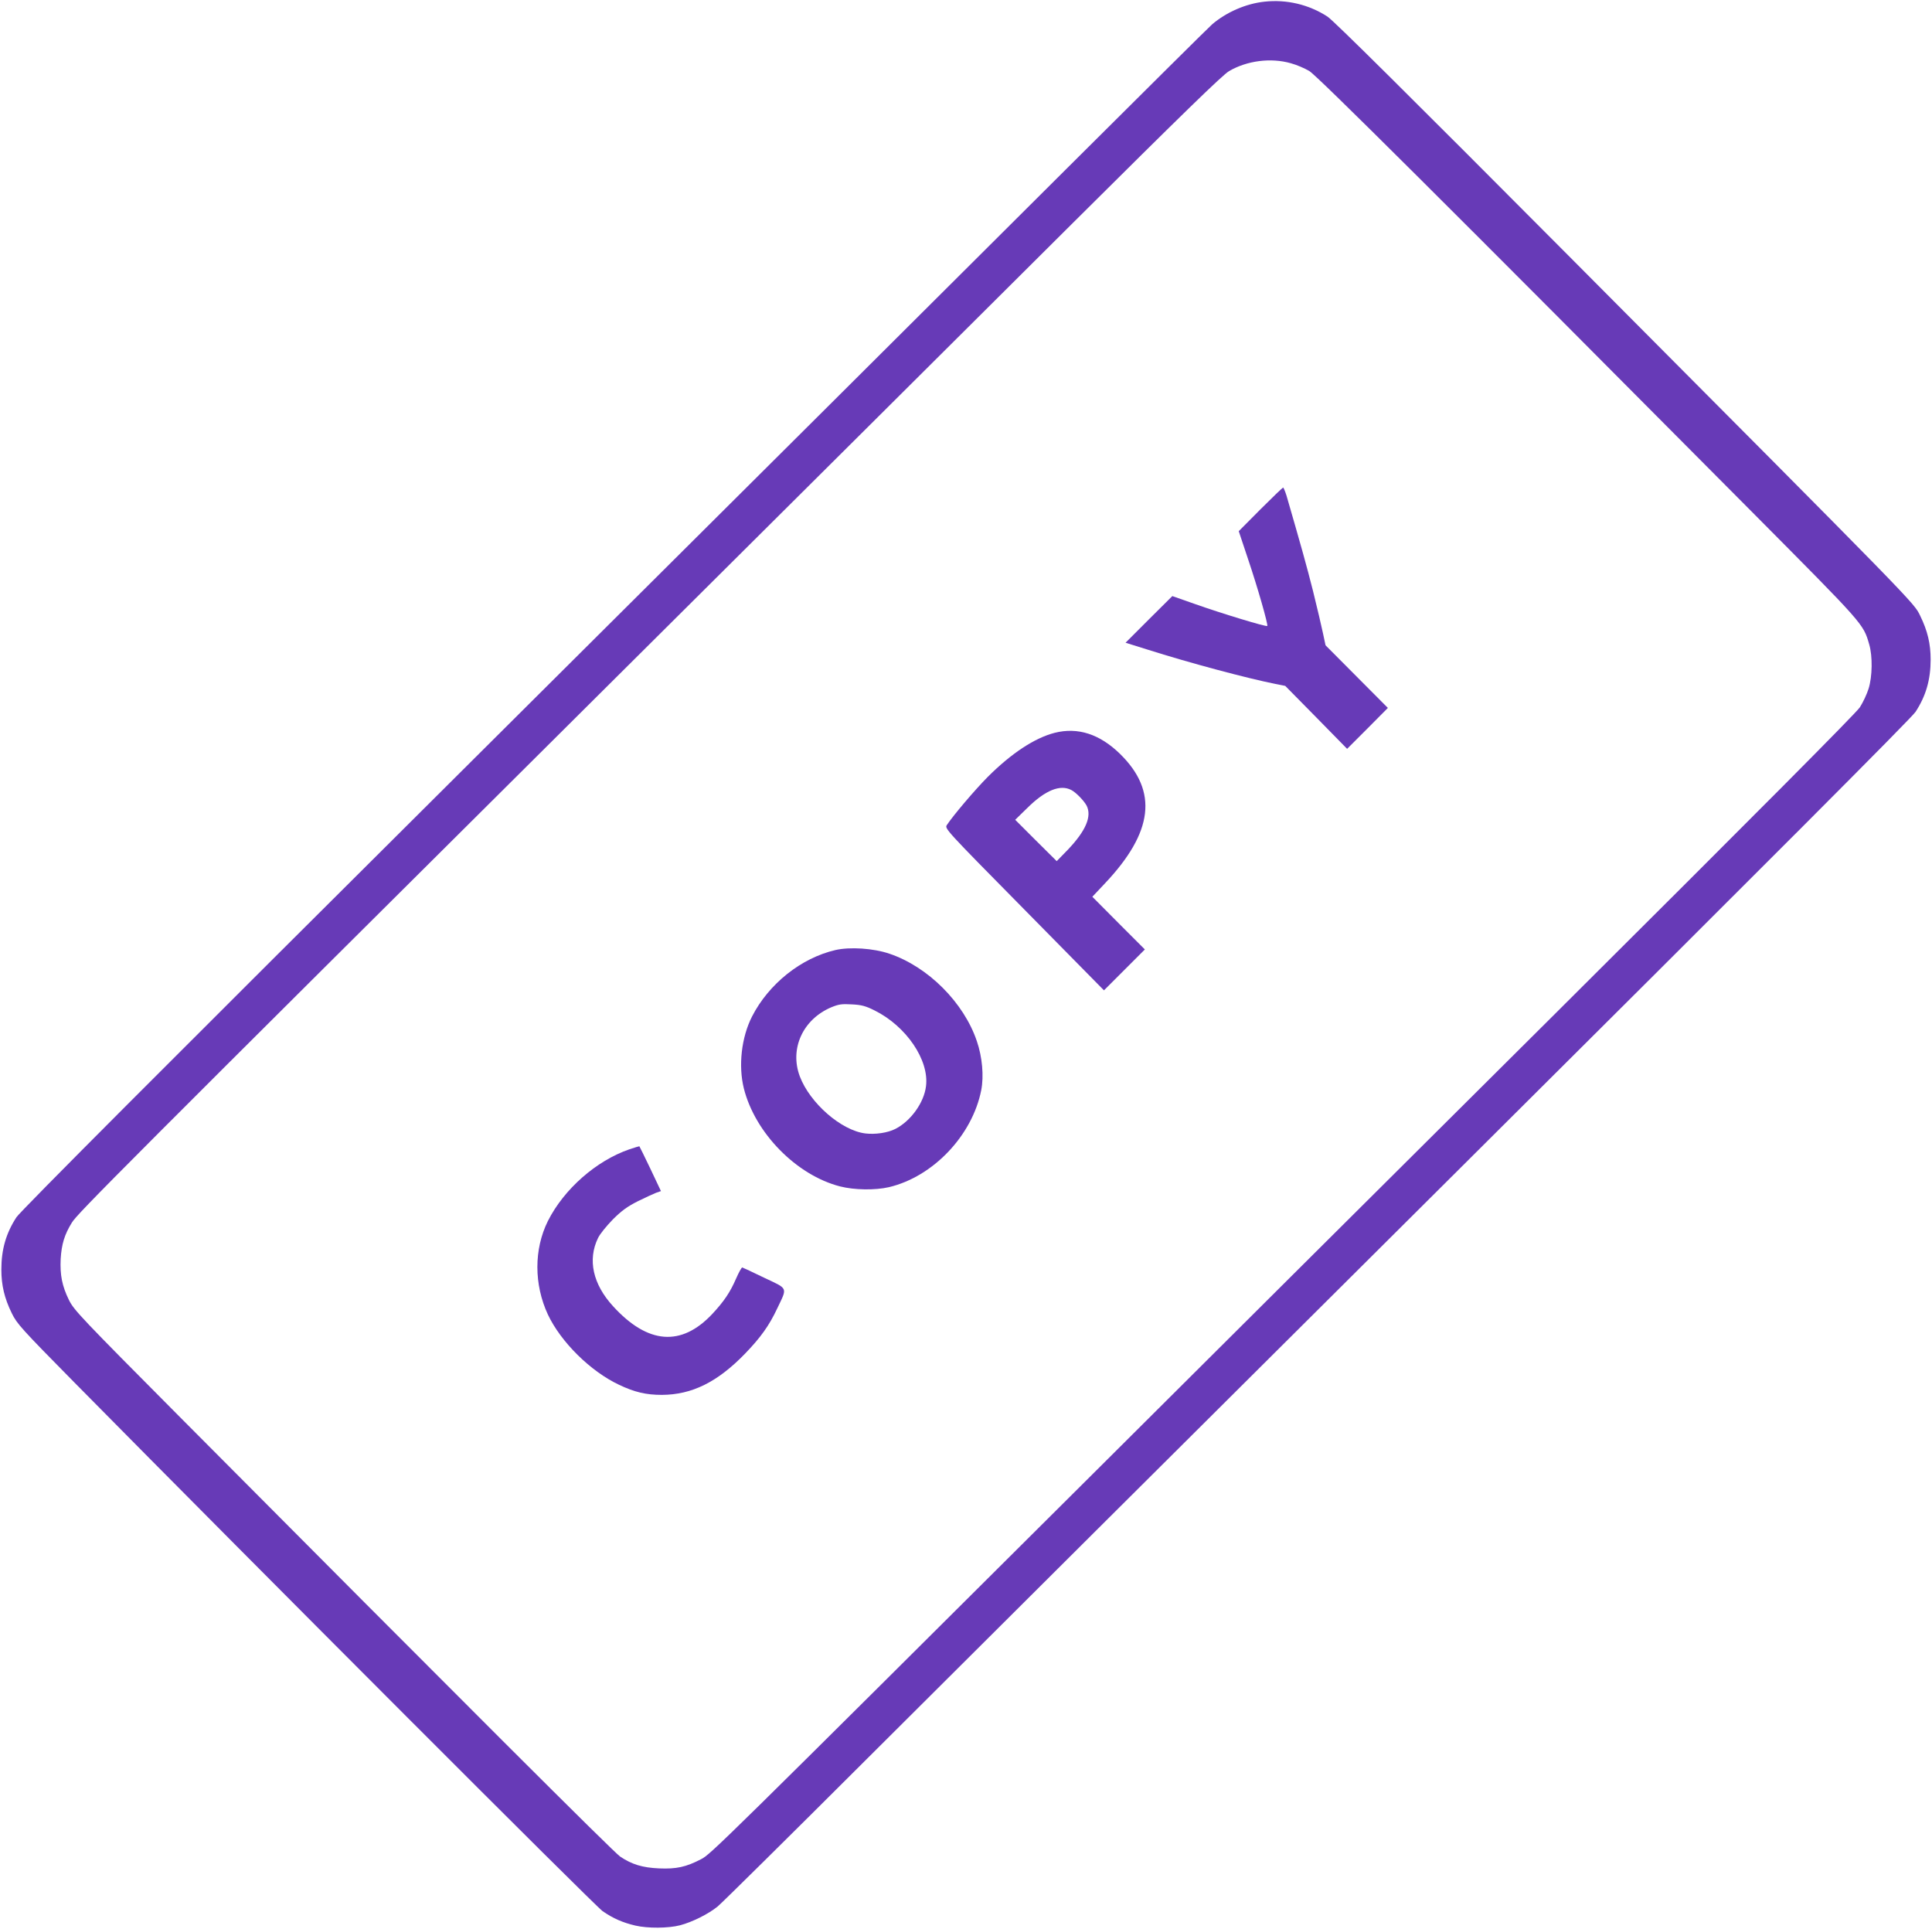 <?xml version="1.0" standalone="no"?>
<!DOCTYPE svg PUBLIC "-//W3C//DTD SVG 20010904//EN"
 "http://www.w3.org/TR/2001/REC-SVG-20010904/DTD/svg10.dtd">
<svg version="1.0" xmlns="http://www.w3.org/2000/svg"
 width="1280pt" height="1278pt" viewBox="0 0 1280 1278"
 preserveAspectRatio="xMidYMid meet">
<g transform="translate(0,1278) scale(0.1,-0.1)"
fill="#673ab7" stroke="none">
<path d="M8378 12769 c-123 -13 -252 -69 -347 -150 -20 -17 -457 -451 -971
-963 -514 -513 -2280 -2271 -3924 -3907 -2042 -2032 -3001 -2993 -3027 -3033
-69 -106 -100 -213 -100 -347 0 -103 20 -189 69 -289 34 -70 63 -102 416 -460
1238 -1254 3449 -3467 3498 -3501 71 -49 133 -76 218 -96 82 -19 217 -18 295
2 81 21 189 75 250 125 28 23 471 461 985 974 514 513 2280 2271 3924 3907
2042 2032 3001 2993 3027 3033 69 106 100 213 100 347 0 103 -20 189 -69 289
-43 89 -1 46 -2332 2388 -1055 1060 -1554 1555 -1595 1582 -123 80 -271 115
-417 99z m174 -408 c37 -10 92 -33 123 -52 54 -33 897 -872 2936 -2924 741
-746 733 -736 773 -874 23 -78 21 -213 -4 -293 -11 -36 -37 -91 -58 -124 -27
-40 -666 -683 -2013 -2024 -1086 -1080 -2444 -2432 -3019 -3005 -2537 -2526
-2581 -2569 -2645 -2602 -100 -52 -164 -66 -279 -61 -110 5 -179 26 -257 78
-40 26 -1063 1048 -2915 2910 -658 662 -703 709 -737 777 -46 94 -60 166 -55
273 6 97 25 161 74 240 36 60 286 311 3649 3655 1095 1089 2433 2420 2975
2960 737 733 1000 989 1043 1014 118 69 276 90 409 52z"/>
<path d="M8351 9406 l-144 -145 61 -183 c64 -189 135 -438 128 -445 -7 -7
-309 85 -475 144 l-154 54 -155 -154 -155 -155 144 -45 c280 -89 663 -191 849
-228 l65 -13 205 -208 205 -209 135 135 135 136 -207 208 -206 207 -17 80 c-9
44 -39 170 -66 280 -43 170 -78 295 -176 633 -9 28 -19 52 -22 52 -3 0 -71
-65 -150 -144z"/>
<path d="M6987 7925 c-132 -34 -286 -135 -444 -293 -85 -86 -227 -253 -270
-318 -15 -23 -9 -30 513 -559 l528 -536 136 136 135 135 -174 174 -174 175 82
87 c322 340 355 611 102 859 -135 132 -280 179 -434 140z m111 -379 c31 -16
84 -71 101 -103 36 -71 -5 -167 -124 -292 l-74 -76 -138 137 -137 137 80 78
c119 118 218 158 292 119z"/>
<path d="M5535 6486 c-228 -53 -442 -224 -553 -441 -70 -138 -91 -325 -54
-475 74 -296 349 -576 638 -650 94 -24 232 -26 323 -5 293 69 553 343 612 643
18 93 7 219 -29 324 -86 256 -324 494 -580 580 -106 36 -261 46 -357 24z m259
-400 c210 -104 363 -329 341 -502 -13 -109 -101 -231 -203 -283 -51 -26 -133
-38 -199 -30 -160 20 -367 201 -434 378 -69 183 20 378 209 458 49 20 69 23
136 19 64 -3 92 -11 150 -40z"/>
<path d="M4170 5166 c-220 -76 -433 -263 -540 -475 -93 -187 -93 -420 0 -620
86 -182 282 -376 471 -465 103 -49 179 -67 284 -67 200 1 369 85 552 274 103
107 159 185 213 300 67 141 74 126 -87 202 -76 37 -141 67 -145 68 -5 1 -23
-32 -41 -73 -40 -92 -80 -151 -158 -235 -205 -218 -427 -201 -657 51 -134 146
-170 308 -100 452 12 26 57 81 98 123 59 59 97 86 166 121 49 24 103 49 121
56 l32 11 -70 148 c-39 81 -72 149 -73 149 0 1 -30 -8 -66 -20z"/>
</g>
</svg>
